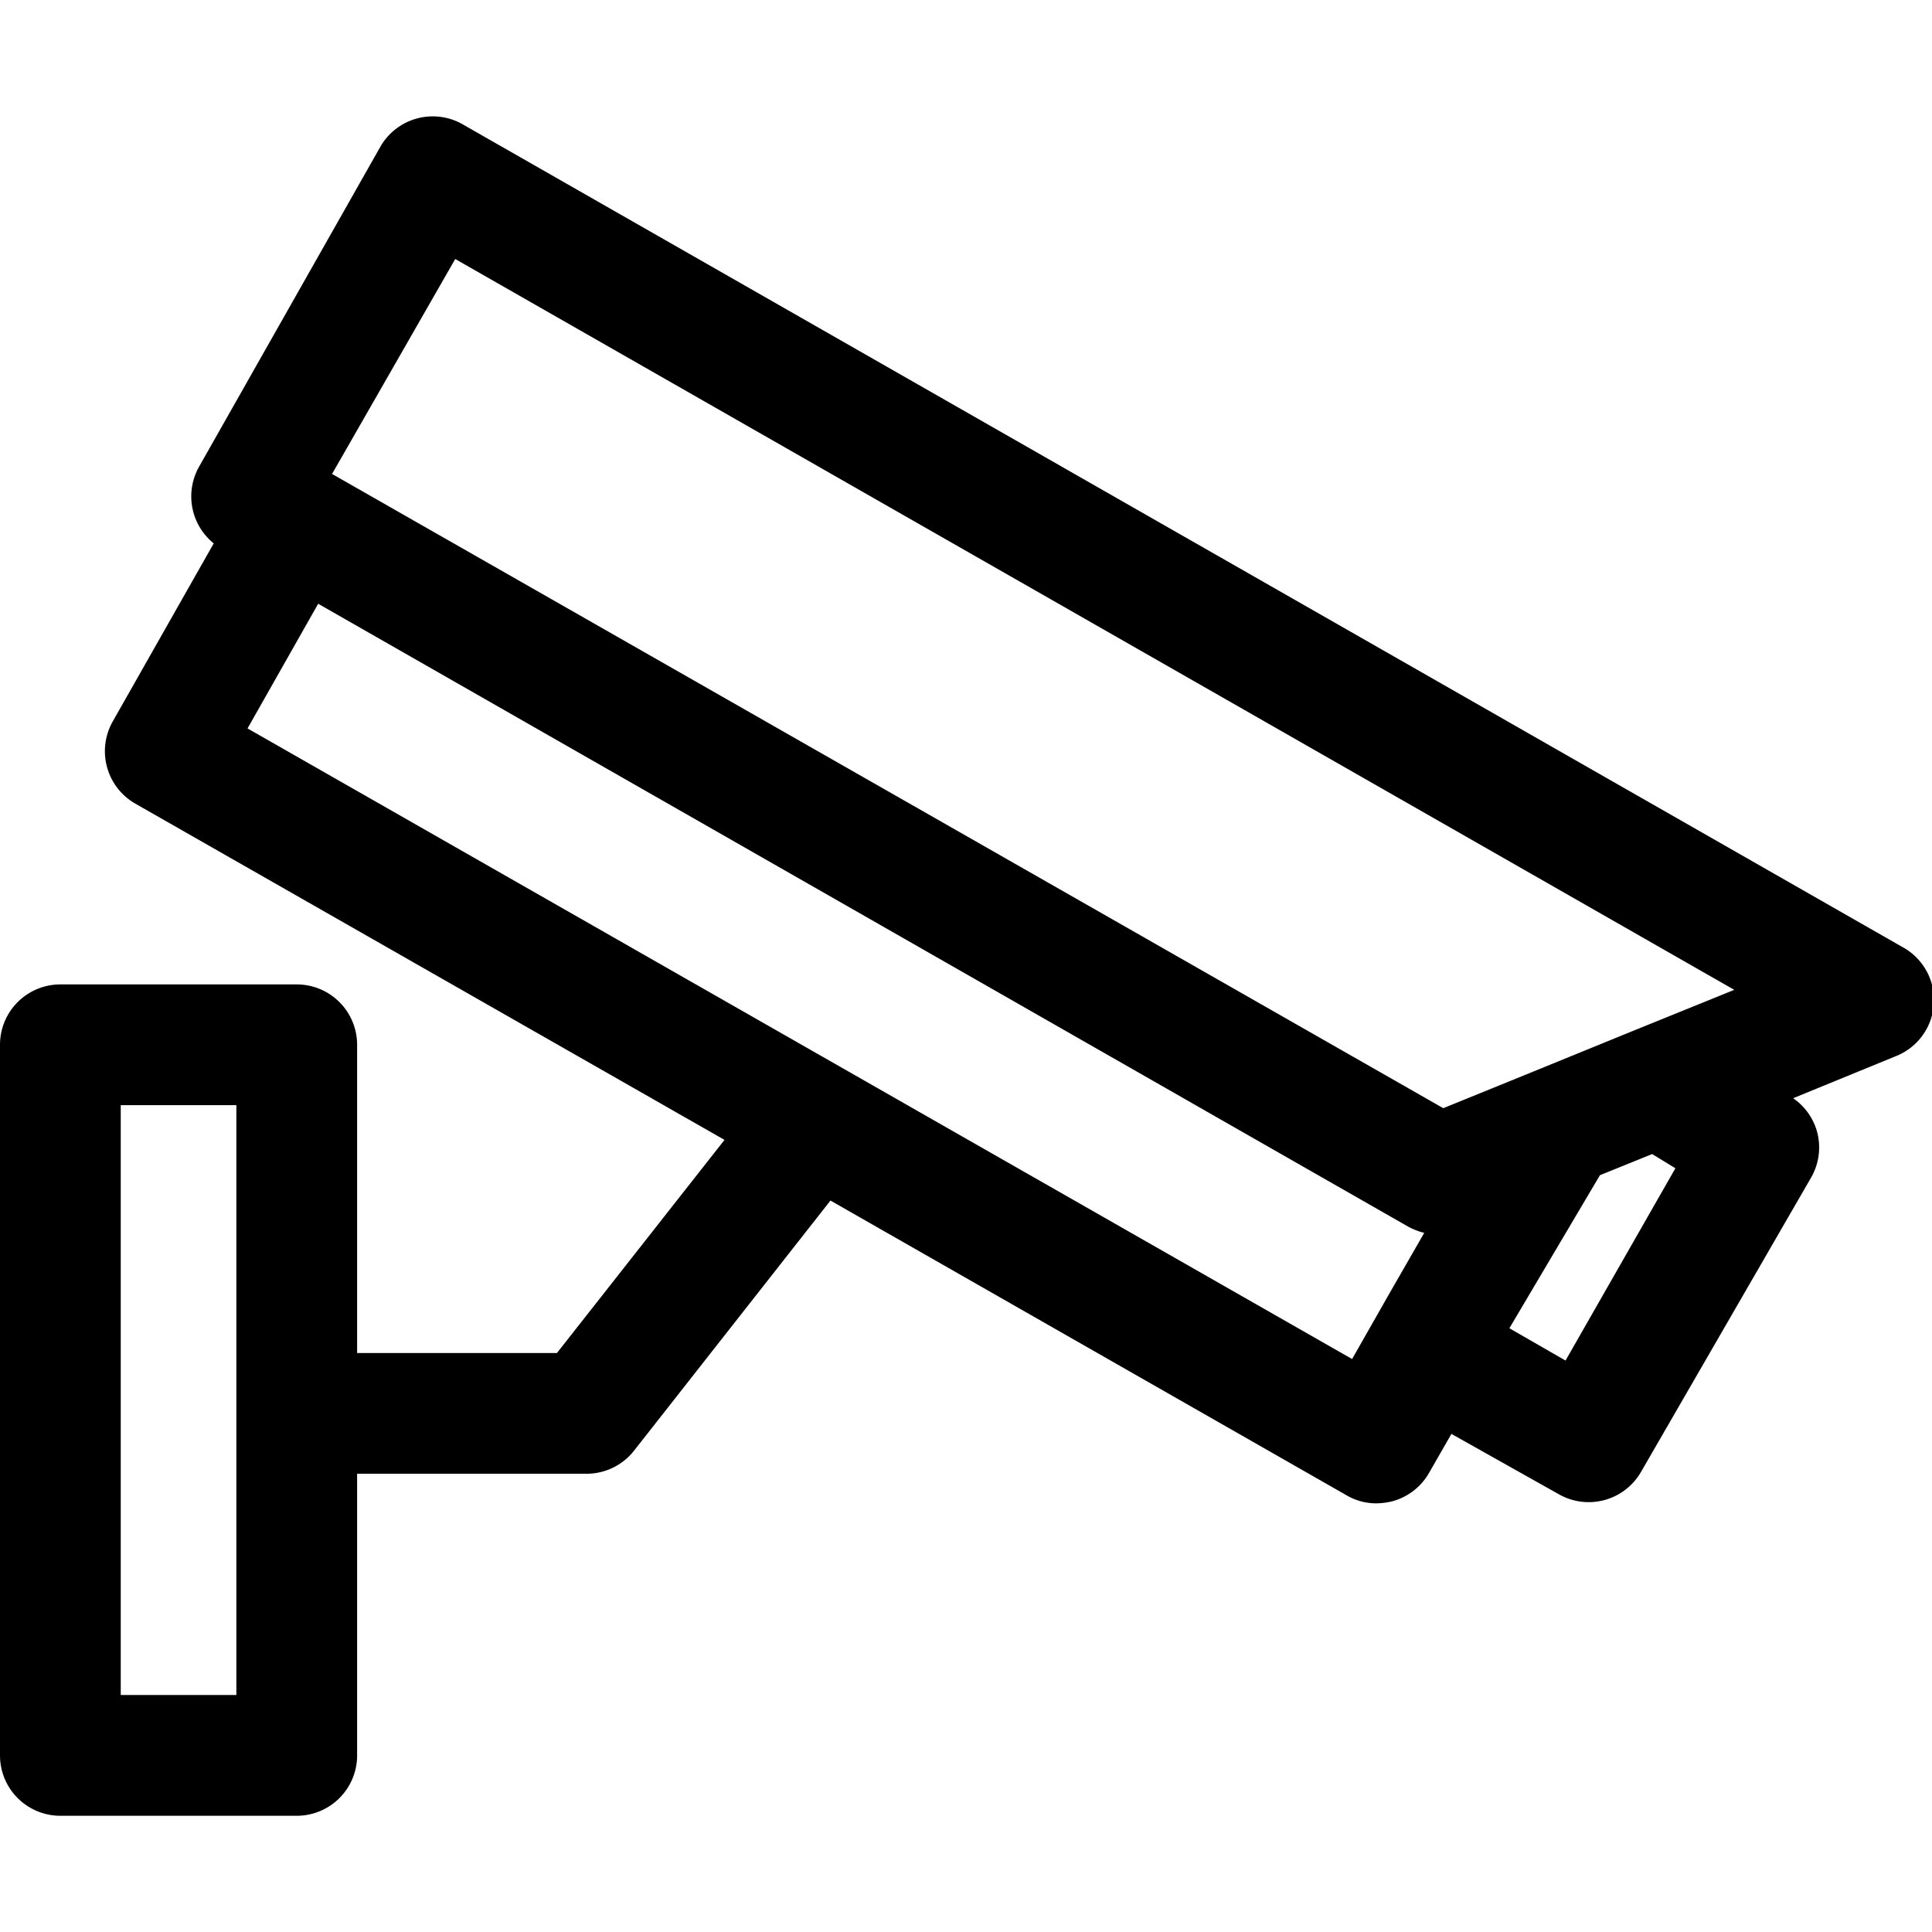 <?xml version="1.0"?>
<svg xmlns="http://www.w3.org/2000/svg" viewBox="0 0 64 64" width="512" height="512"><path d="M63,31.36,15.33,4.12a2,2,0,0,0-2.73.74l-6,10.59A2,2,0,0,0,7.08,18L3.74,23.89a2,2,0,0,0,.74,2.73L24,37.76l-5.55,7.06H11.83V34.61a2,2,0,0,0-2-2H2a2,2,0,0,0-2,2V58.15a2,2,0,0,0,2,2H9.83a2,2,0,0,0,2-2V48.82h7.59A2,2,0,0,0,21,48.06l6.51-8.29,17.09,9.76a1.94,1.94,0,0,0,1,.27,2.33,2.33,0,0,0,.53-.07,2,2,0,0,0,1.21-.94l.74-1.29,3.56,2a2,2,0,0,0,2.72-.74L60,39a2,2,0,0,0,.19-1.52,2,2,0,0,0-.79-1.1L62.77,35A2,2,0,0,0,63,31.36ZM7.83,56.15H4V36.61H7.83ZM15.08,8.58,57.45,32.79l-3.38,1.37h0l-3.26,1.33h0l-3,1.22L11,15.7ZM8.2,24.13,10.54,20l36.1,20.63a2.24,2.24,0,0,0,.54.21h0l-1.15,2-1.24,2.18ZM55.5,38.7l-3.64,6.37L50,44,53,38.93l1.73-.7Z"/></svg>
